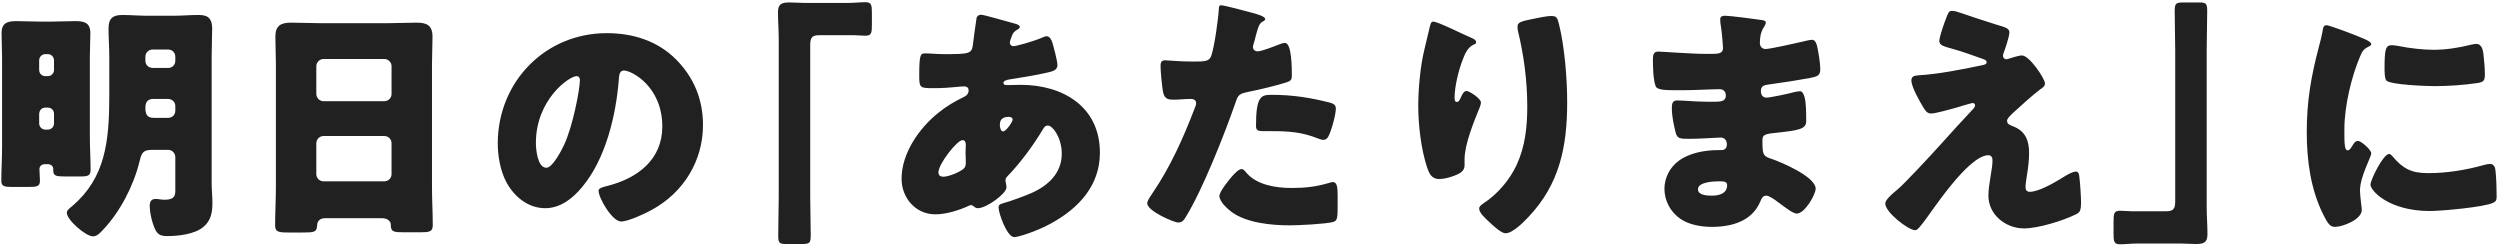 <svg width="635" height="63" viewBox="0 0 635 63" fill="none" xmlns="http://www.w3.org/2000/svg">
<path d="M42.71 38.06H38.615C36.21 38.06 35.95 38.97 35.43 41.05C33.935 47.16 30.49 53.855 26.135 58.405C25.42 59.185 24.64 60.03 23.6 60.03C21.78 60.03 16.97 55.87 16.97 54.05C16.97 53.4 17.685 52.88 18.335 52.36C26.72 45.21 27.76 36.045 27.76 24.345V14.4C27.76 11.995 27.565 9.59 27.565 7.25C27.565 4.715 28.605 3.805 31.075 3.805C33.155 3.805 35.3 4 37.38 4H44.14C46.155 4 48.235 3.805 50.315 3.805C52.135 3.805 53.89 4.065 53.89 7.25C53.89 9.655 53.76 11.995 53.76 14.4V46.575C53.76 48.2 53.955 49.825 53.955 51.45C53.955 53.855 53.63 56 51.68 57.625C49.47 59.51 45.245 59.965 42.45 59.965C40.37 59.965 39.72 59.38 38.875 56.91C38.42 55.61 38.03 53.66 38.03 52.295C38.03 51.32 38.355 50.54 39.46 50.54C39.72 50.54 40.11 50.54 40.37 50.605C40.825 50.67 41.475 50.735 41.865 50.735C44.53 50.735 44.53 49.435 44.53 48.265V39.88C44.53 39.035 43.815 38.06 42.71 38.06ZM38.745 17.26H42.71C43.75 17.26 44.53 16.48 44.53 15.44V14.4C44.53 13.36 43.75 12.58 42.71 12.58H38.745C37.77 12.58 36.925 13.36 36.925 14.4V15.44C36.925 16.48 37.705 17.195 38.745 17.26ZM42.71 25.125H38.94C37.445 25.125 36.925 26.035 36.925 27.4C36.925 28.96 37.315 29.935 39.07 29.935H42.71C43.75 29.935 44.53 29.155 44.53 28.115V26.945C44.53 25.97 43.815 25.19 42.71 25.125ZM12.16 41.7H11.38C10.47 41.7 10.015 42.35 10.015 42.935C10.015 43.91 10.145 44.885 10.145 45.925C10.145 47.355 9.365 47.485 7.22 47.485H3.125C1.175 47.485 0.33 47.355 0.33 45.925C0.33 43.065 0.525 40.27 0.525 37.41V14.53C0.525 12.515 0.395 10.435 0.395 8.42C0.395 5.885 1.825 5.365 4.1 5.365C6.31 5.365 8.455 5.495 10.665 5.495H12.68C14.825 5.495 16.97 5.365 19.18 5.365C21.39 5.365 22.95 5.755 22.95 8.42C22.95 10.435 22.82 12.45 22.82 14.53V34.745C22.82 37.605 23.015 40.4 23.015 43.195C23.015 44.69 22.105 44.82 20.61 44.82H16.515C14.24 44.82 13.525 44.69 13.525 43.26V42.935C13.525 42.35 13.07 41.7 12.16 41.7ZM9.95 15.31V17.78C9.95 18.69 10.665 19.34 11.51 19.34H12.16C13.005 19.34 13.72 18.625 13.72 17.78V15.31C13.72 14.465 13.005 13.75 12.16 13.75H11.51C10.665 13.75 9.95 14.465 9.95 15.31ZM9.95 28.895V31.365C9.95 32.21 10.665 32.925 11.51 32.925H12.16C13.005 32.925 13.72 32.21 13.72 31.365V28.895C13.72 27.985 13.005 27.335 12.16 27.335H11.51C10.6 27.335 10.015 27.985 9.95 28.895ZM80.345 36.435V44.235C80.345 45.275 81.19 46.055 82.165 46.055H97.635C98.61 46.055 99.455 45.275 99.455 44.235V36.37C99.455 35.33 98.61 34.55 97.635 34.55H82.165C81.19 34.55 80.345 35.33 80.345 36.435ZM80.345 16.805V23.825C80.345 24.865 81.19 25.71 82.165 25.71H97.635C98.61 25.71 99.455 24.865 99.455 23.89V16.805C99.455 15.83 98.61 14.985 97.635 14.985H82.165C81.19 14.985 80.345 15.83 80.345 16.805ZM96.92 55.415H82.685C81.45 55.415 80.605 55.935 80.54 57.3C80.475 58.99 79.76 59.055 76.77 59.055H73.39C70.725 59.055 69.88 58.925 69.88 57.235C69.88 53.985 70.075 50.735 70.075 47.485V16.285C70.075 14.01 69.945 11.67 69.945 9.33C69.945 6.535 71.31 5.755 73.91 5.755C76.315 5.755 78.655 5.885 81.06 5.885H98.74C101.08 5.885 103.42 5.755 105.825 5.755C108.295 5.755 109.855 6.34 109.855 9.33C109.855 11.67 109.725 14.01 109.725 16.285V47.485C109.725 50.735 109.92 53.92 109.92 57.17C109.92 58.795 109.14 58.99 107.06 58.99H102.25C99.845 58.99 99.26 58.795 99.26 57.04C99.26 56.325 98.61 55.415 96.92 55.415ZM154.12 8.42C160.75 8.42 166.99 10.37 171.67 15.05C176.285 19.665 178.56 25.32 178.56 31.755C178.56 40.92 173.555 48.98 165.495 53.335C163.87 54.245 159.58 56.26 157.76 56.26C155.485 56.26 152.04 50.28 152.04 48.46C152.04 47.875 152.625 47.615 154.51 47.16C162.05 45.21 168.225 40.465 168.225 32.145C168.225 21.94 160.425 17.91 158.475 17.91C157.37 17.91 157.24 19.08 157.175 20.25C156.46 29.285 153.86 40.335 147.88 47.485C145.475 50.41 142.355 52.88 138.455 52.88C134.1 52.88 130.525 49.89 128.575 46.185C127.08 43.325 126.43 39.62 126.43 36.435C126.43 20.835 138.455 8.42 154.12 8.42ZM146.45 19.34C144.565 19.34 136.115 25.32 136.115 36.305C136.115 37.865 136.505 42.61 138.78 42.61C140.34 42.61 142.55 38.32 143.2 36.955C145.475 32.275 147.295 22.655 147.295 20.315C147.295 19.795 147.035 19.34 146.45 19.34ZM204.495 0.75H215.155C216.975 0.75 218.47 0.555 219.77 0.555C221.33 0.555 221.46 1.205 221.46 3.285V6.34C221.46 8.42 221.33 9.07 219.77 9.07C218.795 9.07 217.82 8.94 216.91 8.94H208.005C205.86 8.94 205.795 10.045 205.795 11.865V49.825C205.795 53.14 205.925 56.39 205.925 59.705C205.925 61.785 205.665 61.98 203.52 61.98H199.75C198.06 61.98 197.67 61.785 197.67 59.9C197.67 56.52 197.8 53.205 197.8 49.825V10.045C197.8 7.705 197.605 5.43 197.605 3.09C197.605 0.945 198.645 0.62 200.53 0.62C201.895 0.62 203.195 0.75 204.495 0.75ZM249.215 3.74C249.865 3.74 256.365 5.625 257.6 5.95C258.38 6.145 259.03 6.405 259.03 6.86C259.03 7.185 258.575 7.445 258.315 7.575C257.535 8.095 257.34 8.29 257.015 9.135C256.885 9.46 256.495 10.5 256.495 10.825C256.495 11.345 256.885 11.735 257.405 11.735C258.055 11.735 262.41 10.565 264.945 9.46C265.205 9.33 265.53 9.2 265.79 9.2C266.57 9.2 267.025 9.98 267.285 10.76C267.61 11.865 268.585 15.44 268.585 16.545C268.585 17.78 267.48 18.105 266.05 18.43C262.93 19.145 259.615 19.665 256.365 20.185C255.845 20.25 254.87 20.51 254.87 21.03C254.87 21.615 255.52 21.615 255.91 21.615C256.43 21.615 257.99 21.55 259.29 21.55C269.95 21.55 279.375 27.075 279.375 38.775C279.375 47.16 273.98 52.88 267.025 56.715C263.255 58.795 258.64 60.225 257.6 60.225C255.78 60.225 253.635 54.18 253.635 52.685C253.635 51.905 254.285 51.775 254.935 51.58C256.625 51.125 260.33 49.76 261.955 49.045C266.245 47.16 269.69 43.975 269.69 39.035C269.69 34.94 267.35 31.885 266.18 31.885C265.53 31.885 265.205 32.275 264.815 32.99C262.345 37.085 259.225 41.31 255.91 44.755C255.585 45.08 255.39 45.34 255.39 45.86C255.39 46.25 255.65 46.965 255.65 47.615C255.65 49.11 250.645 52.88 248.37 52.88C247.915 52.88 247.655 52.685 247.33 52.425C247.07 52.23 246.94 52.1 246.615 52.1C246.42 52.1 246.29 52.165 246.16 52.23C243.69 53.4 240.31 54.44 237.58 54.44C232.575 54.44 229 50.28 229 45.405C229 38.905 233.485 32.535 238.36 28.635C240.44 26.945 242.585 25.71 244.99 24.54C245.575 24.28 246.03 23.695 246.03 22.98C246.03 22.265 245.575 21.94 244.86 21.94C244.34 21.94 243.69 22.005 243.17 22.07C241.22 22.265 239.27 22.395 237.255 22.395C233.68 22.395 233.485 22.395 233.485 19.145C233.485 13.815 233.81 13.555 234.98 13.555C236.345 13.555 237.905 13.75 239.725 13.75C246.225 13.75 246.875 13.685 247.135 11.215C247.2 10.565 247.98 4.78 248.045 4.585C248.175 4 248.695 3.74 249.215 3.74ZM244.47 35.59C243.105 35.59 238.36 41.635 238.36 43.78C238.36 44.56 238.88 44.885 239.595 44.885C240.96 44.885 243.625 43.78 244.665 42.935C245.315 42.415 245.315 41.765 245.315 41.05C245.315 40.27 245.25 39.425 245.25 38.645C245.25 37.995 245.315 37.41 245.315 36.825C245.315 36.24 245.185 35.59 244.47 35.59ZM256.235 29.675C253.96 29.675 253.96 31.17 253.96 31.82C253.96 32.275 254.155 33.38 254.805 33.38C255.52 33.38 257.21 30.975 257.21 30.39C257.21 29.87 256.69 29.675 256.235 29.675ZM310.12 1.335C310.965 1.335 317.01 2.96 318.18 3.285C319.415 3.61 321.365 4.195 321.365 4.845C321.365 5.17 320.975 5.365 320.715 5.495C319.805 5.95 319.545 6.99 318.96 9.135C318.83 9.72 318.635 10.435 318.375 11.28C318.31 11.54 318.245 11.8 318.245 11.865C318.245 12.645 318.765 13.035 319.48 13.035C320.455 13.035 323.77 11.735 324.745 11.345C325.265 11.15 325.915 10.89 326.37 10.89C328.125 10.89 328.125 17.325 328.125 19.275C328.125 20.185 327.865 20.575 326.825 20.9C324.225 21.745 320.065 22.72 317.53 23.24C314.735 23.825 314.54 23.89 313.76 26.23C311.03 34.095 305.44 48.2 301.28 54.96C300.76 55.805 300.37 56.52 299.265 56.52C298.16 56.52 291.4 53.595 291.4 51.645C291.4 51.06 291.92 50.28 292.7 49.11C297.185 42.545 300.5 35.2 303.36 27.725C303.555 27.335 303.815 26.62 303.815 26.23C303.815 25.32 303.1 25.125 302.385 25.125C301.085 25.125 299.525 25.32 298.095 25.32C296.73 25.32 295.885 25.125 295.495 23.695C295.17 22.46 294.78 18.105 294.78 16.805C294.78 15.96 294.91 15.31 295.95 15.31C296.6 15.31 299.525 15.635 302.905 15.635C306.155 15.635 307.195 15.635 307.715 14.01C308.495 11.67 309.47 4.65 309.6 2.05C309.6 1.66 309.73 1.335 310.12 1.335ZM319.025 31.95C319.025 24.475 320.325 24.085 322.925 24.085C328.58 24.085 333 24.865 337.68 26.035C338.59 26.295 339.305 26.555 339.305 27.595C339.305 29.09 338.135 33.445 337.355 34.745C337.095 35.2 336.705 35.525 336.12 35.525C335.665 35.525 335.015 35.265 334.495 35.07C330.725 33.575 327.28 33.315 323.315 33.315H320.975C319.48 33.315 319.025 33.12 319.025 31.95ZM315.385 42.935C315.84 42.935 316.295 43.52 316.555 43.845C319.22 47.03 324.16 47.745 328.06 47.745C331.7 47.745 334.365 47.42 337.875 46.38C338.07 46.315 338.33 46.25 338.59 46.25C339.63 46.25 339.76 47.68 339.76 49.76V51.71C339.76 55.285 339.76 56.065 338.59 56.39C336.64 56.91 329.75 57.235 327.605 57.235C322.99 57.235 316.685 56.65 312.85 53.855C311.81 53.075 309.73 51.255 309.73 49.76C309.73 48.655 312.135 45.73 312.915 44.82C313.435 44.235 314.605 42.935 315.385 42.935ZM364.005 5.495C365.24 5.495 371.09 8.485 373.69 9.59C374.6 9.98 374.925 10.24 374.925 10.695C374.925 11.085 374.73 11.15 374.405 11.28C372.78 11.995 372.13 13.62 371.545 15.115C370.505 17.78 369.465 21.94 369.465 24.8C369.465 25.19 369.465 25.905 370.05 25.905C370.44 25.905 370.7 25.58 371.09 24.67C371.415 23.955 371.805 23.11 372.52 23.11C373.17 23.11 376.16 24.995 376.16 26.035C376.16 26.36 376.03 26.815 375.9 27.14C374.405 30.78 372 36.695 372 40.4V42.025C372 43.52 370.635 44.17 369.4 44.625C368.23 45.08 366.8 45.47 365.565 45.47C363.55 45.47 362.965 43.975 362.445 42.415C360.95 37.865 360.235 31.69 360.235 26.88C360.235 22.59 360.755 16.805 361.795 12.58C362.185 10.89 362.64 9.135 363.03 7.38C363.29 6.275 363.42 5.495 364.005 5.495ZM385.455 6.73C385.455 5.69 386.3 5.43 389.16 4.845C390.59 4.585 392.67 4.065 394.1 4.065C395.335 4.065 395.595 4.52 395.985 6.145C397.415 11.93 398.065 19.925 398.065 25.97C398.065 37.15 396.18 46.77 388.185 55.155C386.95 56.455 384.22 59.25 382.4 59.25C381.36 59.25 379.475 57.495 378.695 56.78C377.07 55.285 375.705 54.05 375.705 52.945C375.705 52.555 375.965 52.23 376.81 51.645C380.385 49.305 383.375 45.795 385.195 41.96C387.405 37.215 387.925 32.21 387.925 27.075C387.925 20.575 387.08 14.075 385.52 7.705C385.455 7.38 385.455 7.055 385.455 6.73ZM438.17 4C439.405 4 445.97 4.845 447.595 5.105C447.92 5.17 448.505 5.235 448.505 5.755C448.505 6.08 448.31 6.47 448.05 6.86C447.205 8.16 447.01 9.46 447.01 10.955C447.01 11.8 447.595 12.45 448.44 12.45C449.61 12.45 455.915 11.02 457.605 10.63C458.645 10.37 459.75 10.11 460.27 10.11C461.18 10.11 461.505 11.41 461.635 12.125C461.96 13.75 462.35 16.025 462.35 17.65C462.35 19.21 461.57 19.47 459.49 19.86C456.24 20.445 452.86 20.965 449.545 21.42C447.985 21.615 447.27 21.81 447.27 23.175C447.27 24.085 447.725 24.8 448.7 24.8C449.61 24.8 454.485 23.76 455.59 23.435C456.11 23.305 456.76 23.175 457.215 23.175C457.735 23.175 458.06 23.695 458.32 24.54C458.775 25.905 458.775 29.025 458.775 30.78C458.775 32.86 456.76 33.12 450.78 33.77C448.18 34.03 447.66 34.355 447.66 35.525C447.66 39.1 447.725 39.62 449.74 40.27C452.47 41.18 461.18 44.885 461.18 47.94C461.18 49.37 458.45 54.245 456.37 54.245C455.46 54.245 453.77 52.945 451.495 51.255C450.91 50.8 449.415 49.695 448.635 49.695C447.725 49.695 447.465 50.41 447.14 51.125C445.06 56.195 439.86 57.625 434.79 57.625C432.32 57.625 429.135 57.17 426.86 55.61C424.26 53.855 422.765 50.93 422.765 47.94C422.765 45.145 424.195 42.415 426.47 40.79C429.265 38.775 433.165 38.125 436.545 38.125H437.26C438.17 38.125 438.625 37.54 438.625 36.695C438.625 35.395 437.78 34.94 437.13 34.94C435.96 34.94 431.93 35.265 429.07 35.265C426.6 35.265 425.95 35.2 425.56 33.445C425.17 31.82 424.65 29.675 424.65 27.4C424.65 26.425 424.78 25.515 425.95 25.515C427.835 25.515 430.63 25.84 433.75 25.84H435.505C437.13 25.84 438.365 25.71 438.365 24.28C438.365 23.37 437.845 22.655 436.805 22.655C434.595 22.655 430.63 22.915 427.575 22.915H425.625C423.025 22.915 420.945 22.85 420.555 21.94C419.905 20.315 419.84 17 419.84 15.115C419.84 14.205 419.905 13.1 421.14 13.1C422.375 13.1 429.2 13.685 433.49 13.685H434.92C436.48 13.685 437.65 13.555 437.65 12.19C437.65 11.605 437.325 7.965 437.13 6.795C437 6.21 436.935 5.56 436.935 4.975C436.935 4.195 437.39 4 438.17 4ZM436.675 46.055C435.375 46.055 431.28 46.185 431.28 48.07C431.28 49.63 433.685 49.695 434.79 49.695C436.545 49.695 438.69 49.24 438.69 47.03C438.69 46.12 437.91 46.055 436.675 46.055ZM510.19 14.92C511.23 14.595 512.855 14.075 513.57 14.075C515.455 14.075 519.42 19.99 519.42 21.16C519.42 21.94 518.77 22.33 518.185 22.72C516.495 23.955 512.985 27.14 511.36 28.635C510.385 29.545 509.8 30.195 509.8 30.65C509.8 31.43 510.255 31.69 511.295 32.08C514.415 33.25 515.39 35.655 515.39 38.84C515.39 40.53 515.195 42.22 514.935 43.91C514.805 44.69 514.48 46.705 514.48 47.42C514.48 48.2 514.74 48.72 515.585 48.72C517.73 48.72 521.5 46.575 523.32 45.47C523.45 45.405 523.645 45.275 523.84 45.145C524.88 44.495 526.375 43.585 527.285 43.585C527.935 43.585 528.065 44.235 528.13 44.755C528.325 45.99 528.585 50.02 528.585 51.255C528.585 53.53 528.325 53.92 527.285 54.44C524.035 56.065 517.665 58.015 514.09 58.015C509.475 58.015 505.055 54.57 505.055 49.695C505.055 46.77 506.095 43.065 506.095 40.725C506.095 40.075 505.835 39.425 505.055 39.425C499.92 39.425 490.56 53.92 488.805 56.13C487.7 57.56 487.05 58.47 486.465 58.47C484.71 58.47 478.86 53.92 478.86 51.71C478.86 50.995 479.64 50.02 482.175 47.94C483.8 46.575 490.17 39.75 493.095 36.5C495.63 33.64 498.23 30.845 500.83 28.05C501.155 27.725 501.675 27.205 501.675 26.75C501.675 26.425 501.415 26.165 501.025 26.165C500.765 26.165 497.125 27.27 496.475 27.465C495.175 27.79 491.665 28.83 490.495 28.83C489.845 28.83 489.325 28.57 488.675 27.53C487.635 25.84 485.49 22.07 485.49 20.445C485.49 19.47 486.14 19.21 487.115 19.145C492.445 18.82 498.295 17.65 503.56 16.545C504.145 16.415 504.6 16.285 504.6 15.83C504.6 15.375 504.275 15.18 503.69 14.985C501.22 14.14 498.88 13.23 496.345 12.515C493.745 11.8 492.575 11.54 492.575 10.37C492.575 9.785 493.29 7.38 493.94 5.625C494.915 2.96 495.045 2.765 495.825 2.765C496.54 2.765 497.32 3.025 498.035 3.285C500.96 4.26 503.95 5.3 506.94 6.21C509.345 6.925 510.385 7.185 510.385 8.225C510.385 9.265 509.345 12.32 508.955 13.36C508.825 13.685 508.76 13.945 508.76 14.205C508.76 14.66 509.15 15.05 509.605 15.05C509.8 15.05 510.06 14.985 510.19 14.92ZM553.805 61.85H543.145C541.325 61.85 539.83 62.045 538.53 62.045C536.97 62.045 536.84 61.395 536.84 59.315V56.26C536.84 54.18 536.97 53.53 538.53 53.53C539.505 53.53 540.48 53.66 541.39 53.66H550.295C552.44 53.66 552.505 52.555 552.505 50.735V12.775C552.505 9.46 552.375 6.21 552.375 2.895C552.375 0.815 552.635 0.62 554.78 0.62H558.55C560.24 0.62 560.63 0.815 560.63 2.7C560.63 6.08 560.5 9.395 560.5 12.775V52.555C560.5 54.895 560.695 57.17 560.695 59.51C560.695 61.655 559.655 61.98 557.77 61.98C556.405 61.98 555.105 61.85 553.805 61.85ZM585.915 33.575C585.915 25.58 587.02 19.405 589.035 11.735C589.36 10.5 589.685 9.265 589.88 8.225C590.075 6.99 590.14 6.405 590.985 6.405C591.57 6.405 597.81 8.68 600.605 9.915C601.905 10.5 602.295 10.89 602.295 11.215C602.295 11.475 602.1 11.605 601.84 11.735C600.345 12.45 600.02 12.97 599.435 14.4C597.29 19.405 595.47 26.945 595.47 32.86C595.47 36.435 595.47 38.19 596.315 38.19C596.77 38.19 597.095 37.67 597.42 37.15C597.81 36.5 598.2 35.785 598.915 35.785C599.695 35.785 602.295 37.995 602.295 38.97C602.295 39.88 599.435 44.885 599.435 48.395C599.435 48.85 599.565 50.475 599.695 51.45C599.76 51.84 599.89 52.945 599.89 53.335C599.89 55.74 595.08 57.625 593.065 57.625C591.83 57.625 591.245 56.78 590.075 54.44C586.89 48.005 585.915 40.725 585.915 33.575ZM605.675 17.39C605.675 12.58 605.935 11.475 607.495 11.475C607.885 11.475 608.925 11.605 609.51 11.735C611.98 12.255 615.555 12.645 618.09 12.645C621.34 12.645 624.59 12.125 627.71 11.345C628.295 11.215 628.62 11.15 629.01 11.15C630.245 11.15 630.635 12.515 630.765 13.49C630.96 15.115 631.155 17.195 631.155 18.82C631.155 20.38 630.96 20.835 629.27 21.095C625.63 21.615 621.99 21.875 618.35 21.875C616.4 21.875 607.43 21.55 606.195 20.51C605.675 20.055 605.675 18.105 605.675 17.39ZM606.845 39.1C607.17 39.1 607.43 39.425 607.625 39.62C610.355 42.87 612.5 43.975 616.725 43.975C621.535 43.975 626.345 43.195 630.96 41.895C631.415 41.765 632.065 41.635 632.52 41.635C633.365 41.635 633.755 42.48 633.82 43.065C634.08 44.82 634.145 48.525 634.145 49.825C634.145 50.67 634.08 51.125 633.235 51.515C630.96 52.62 620.105 53.595 617.18 53.595C606.715 53.595 602.1 48.395 602.1 46.9C602.1 45.665 605.35 39.1 606.845 39.1Z" fill="#212122"/>
</svg>

